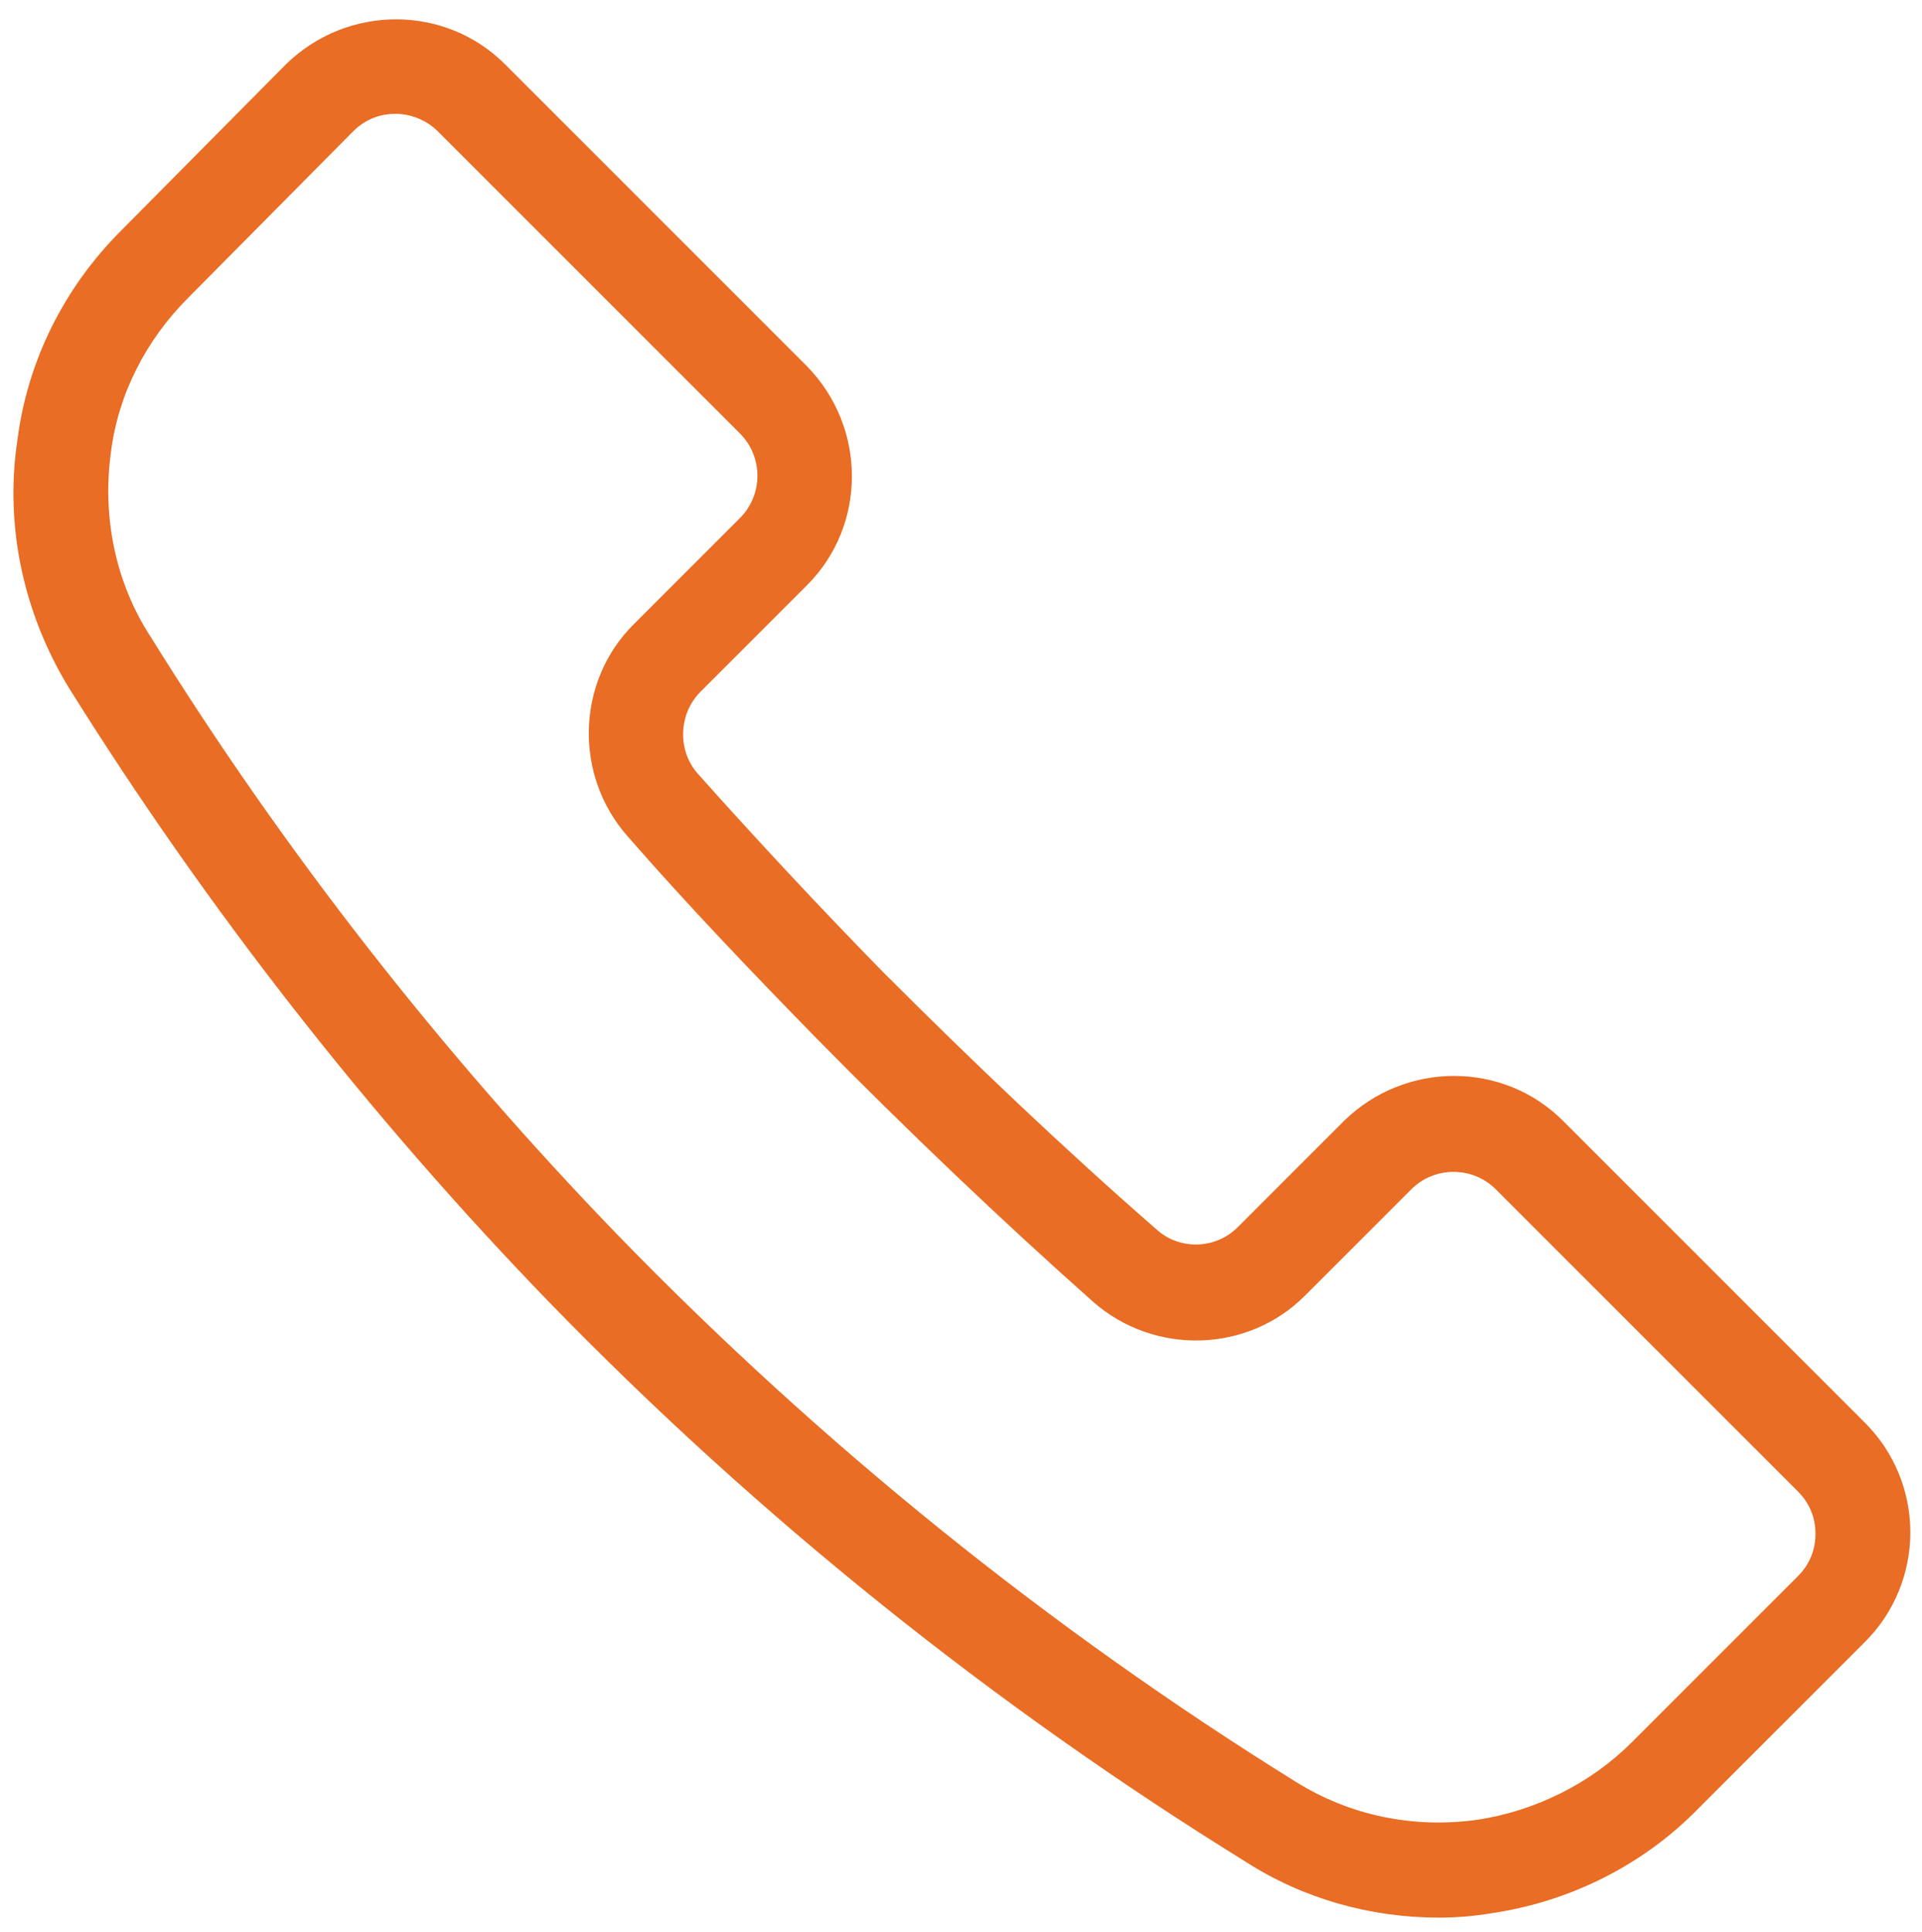 <?xml version="1.0" encoding="utf-8"?>
<!-- Generator: Adobe Illustrator 23.0.5, SVG Export Plug-In . SVG Version: 6.00 Build 0)  -->
<svg version="1.1" id="Layer_1" xmlns="http://www.w3.org/2000/svg" xmlns:xlink="http://www.w3.org/1999/xlink" x="0px" y="0px"
	 viewBox="0 0 131.7 132.4" style="enable-background:new 0 0 131.7 132.4;" xml:space="preserve">
<style type="text/css">
	.st0{fill:#E96D24;}
</style>
<g>
	<path class="st0" d="M48,47.4l7.3-7.3c4.1-4.1,4.1-10.8,0-15L34.6,4.4c-4.1-4.1-10.8-4.1-15,0L8.3,15.8c-3.9,3.9-6.4,8.9-7.1,14.3
		C0.3,36,1.6,42,4.7,47.1c9.5,15.2,20.6,29.4,33,42.2C52,104,68.1,116.9,85.4,127.6c3.9,2.5,8.5,3.8,13.2,3.8c1.2,0,2.4-0.1,3.6-0.3
		c5.4-0.8,10.4-3.3,14.2-7.2l11.4-11.4c2-2,3.1-4.7,3.1-7.5c0-2.8-1.1-5.5-3.1-7.5l-20.7-20.7c-4.1-4.1-10.8-4.1-15,0l-7.3,7.3
		c-1.5,1.5-4,1.6-5.6,0.1C73,78.8,66.7,72.8,60.5,66.6c-4.3-4.4-8.6-9-12.7-13.6C46.4,51.4,46.5,48.9,48,47.4z M43,57.3
		c4.1,4.7,8.5,9.3,12.9,13.8c6.3,6.4,12.7,12.5,19,18.1c4.2,3.7,10.6,3.5,14.5-0.4l7.3-7.3c1.6-1.6,4.2-1.6,5.8,0l20.7,20.7
		c0.8,0.8,1.2,1.8,1.2,2.9c0,1.1-0.4,2.1-1.2,2.9l-11.4,11.4c-2.8,2.8-6.6,4.7-10.6,5.3c-4.4,0.6-8.7-0.3-12.4-2.6
		c-16.9-10.5-32.5-23.1-46.4-37.4C30.3,72.2,19.5,58.4,10.3,43.6C7.9,39.9,7,35.4,7.6,31c0.5-4,2.4-7.7,5.3-10.6L24.2,9
		c0.8-0.8,1.8-1.2,2.9-1.2c1,0,2.1,0.4,2.9,1.2l20.7,20.7c1.6,1.6,1.6,4.2,0,5.8l-7.3,7.3C39.5,46.7,39.3,53.1,43,57.3"/>
</g>
<g>
	<path class="st0" d="M214.4,156.9c-4,0-7.2,3.2-7.2,7.2s3.2,7.2,7.2,7.2c4,0,7.2-3.2,7.2-7.2S218.4,156.9,214.4,156.9 M213.2,157.7
		c-0.9,0.7-1.6,1.6-2,2.6h-2.1C210.1,159,211.5,158,213.2,157.7 M208.7,161h2.2c-0.3,0.9-0.5,1.8-0.6,2.7h-2.4
		C208,162.7,208.2,161.8,208.7,161 M207.9,164.4h2.4c0,1,0.2,1.9,0.6,2.7h-2.2C208.2,166.3,208,165.4,207.9,164.4 M209.1,167.8h2.1
		c0.5,1,1.2,1.9,2,2.6C211.5,170.2,210.1,169.2,209.1,167.8 M214.1,170.3c-0.9-0.7-1.6-1.5-2.1-2.4h2.1V170.3z M214.1,167.2h-2.5
		c-0.4-0.9-0.6-1.8-0.6-2.7h3.1V167.2z M214.1,163.7H211c0-1,0.3-1.9,0.6-2.7h2.5V163.7z M214.1,160.3H212c0.5-0.9,1.2-1.8,2.1-2.4
		V160.3z M214.8,157.9c0.9,0.7,1.6,1.5,2.1,2.4h-2.1V157.9z M214.8,161h2.5c0.4,0.9,0.6,1.8,0.6,2.7h-3.1V161z M214.8,164.4h3.1
		c0,1-0.3,1.9-0.6,2.7h-2.5V164.4z M214.8,170.3v-2.4h2.1C216.4,168.8,215.7,169.6,214.8,170.3 M215.6,170.5c0.9-0.7,1.6-1.6,2-2.6
		h2.1C218.8,169.2,217.3,170.2,215.6,170.5 M220.2,167.2H218c0.3-0.9,0.5-1.8,0.6-2.7h2.4C220.9,165.4,220.6,166.3,220.2,167.2
		 M220.9,163.7h-2.4c0-1-0.2-1.9-0.6-2.7h2.2C220.6,161.8,220.9,162.7,220.9,163.7 M217.7,160.3c-0.5-1-1.2-1.9-2-2.6
		c1.7,0.3,3.1,1.3,4.1,2.6H217.7z"/>
</g>
<g>
	<path class="st0" d="M214.4,83.2c-3.6,0-6.5,2.9-6.5,6.5c0,3.4,5.9,11.1,6.1,11.5c0.1,0.1,0.2,0.2,0.3,0.2c0.1,0,0.3-0.1,0.3-0.2
		c0.3-0.3,6.1-8,6.1-11.5C220.9,86.1,218,83.2,214.4,83.2 M214.4,100.1c-1.3-1.7-5.6-7.8-5.6-10.5c0-3.1,2.5-5.6,5.6-5.6
		c3.1,0,5.6,2.5,5.6,5.6C220,92.3,215.7,98.4,214.4,100.1"/>
	<path class="st0" d="M214.4,86.6c-1.7,0-3,1.4-3,3c0,1.7,1.4,3,3,3c1.7,0,3-1.4,3-3C217.4,88,216.1,86.6,214.4,86.6 M214.4,91.8
		c-1.2,0-2.2-1-2.2-2.2c0-1.2,1-2.2,2.2-2.2c1.2,0,2.2,1,2.2,2.2C216.6,90.8,215.6,91.8,214.4,91.8"/>
</g>
<g>
	<path class="st0" d="M221,53.7C221,53.7,221,53.7,221,53.7C221,53.7,221,53.7,221,53.7C221,53.7,221,53.7,221,53.7
		c0-0.1,0-0.1-0.1-0.1c0,0,0,0,0,0c0,0,0,0,0,0c0,0,0,0,0,0c0,0,0,0,0,0c0,0,0,0,0,0c0,0,0,0,0,0c0,0,0,0,0,0c0,0,0,0,0,0h-12.5
		c0,0,0,0,0,0c0,0,0,0,0,0c0,0,0,0,0,0c0,0,0,0,0,0c0,0,0,0,0,0c0,0,0,0,0,0c0,0,0,0,0,0c0,0,0,0,0,0c0,0,0,0,0,0c0,0,0,0,0,0
		c0,0,0,0,0,0c0,0,0,0,0,0.1c0,0,0,0,0,0c0,0,0,0,0,0v10c0,0,0,0,0,0c0,0,0,0.1,0,0.1c0,0,0,0.1,0,0.1c0,0,0,0,0,0c0,0,0,0,0,0
		c0,0,0.1,0.1,0.1,0.1c0,0,0.1,0,0.1,0h12.5c0,0,0.1,0,0.1,0c0,0,0.1,0,0.1-0.1c0,0,0,0,0,0c0,0,0,0,0,0c0,0,0,0,0-0.1
		c0,0,0-0.1,0-0.1c0,0,0,0,0,0L221,53.7C221,53.8,221,53.8,221,53.7C221,53.8,221,53.8,221,53.7 M219.8,54.1l-5.4,4.7l-5.4-4.7
		H219.8z M208.5,54.5l4.6,4l-4.6,4.6V54.5z M208.9,63.5l4.7-4.6l0.6,0.5c0.1,0.1,0.1,0.1,0.2,0.1c0.1,0,0.1,0,0.2-0.1l0.6-0.5
		l4.7,4.6H208.9z M220.4,63l-4.6-4.6l4.6-4V63z"/>
</g>
</svg>
